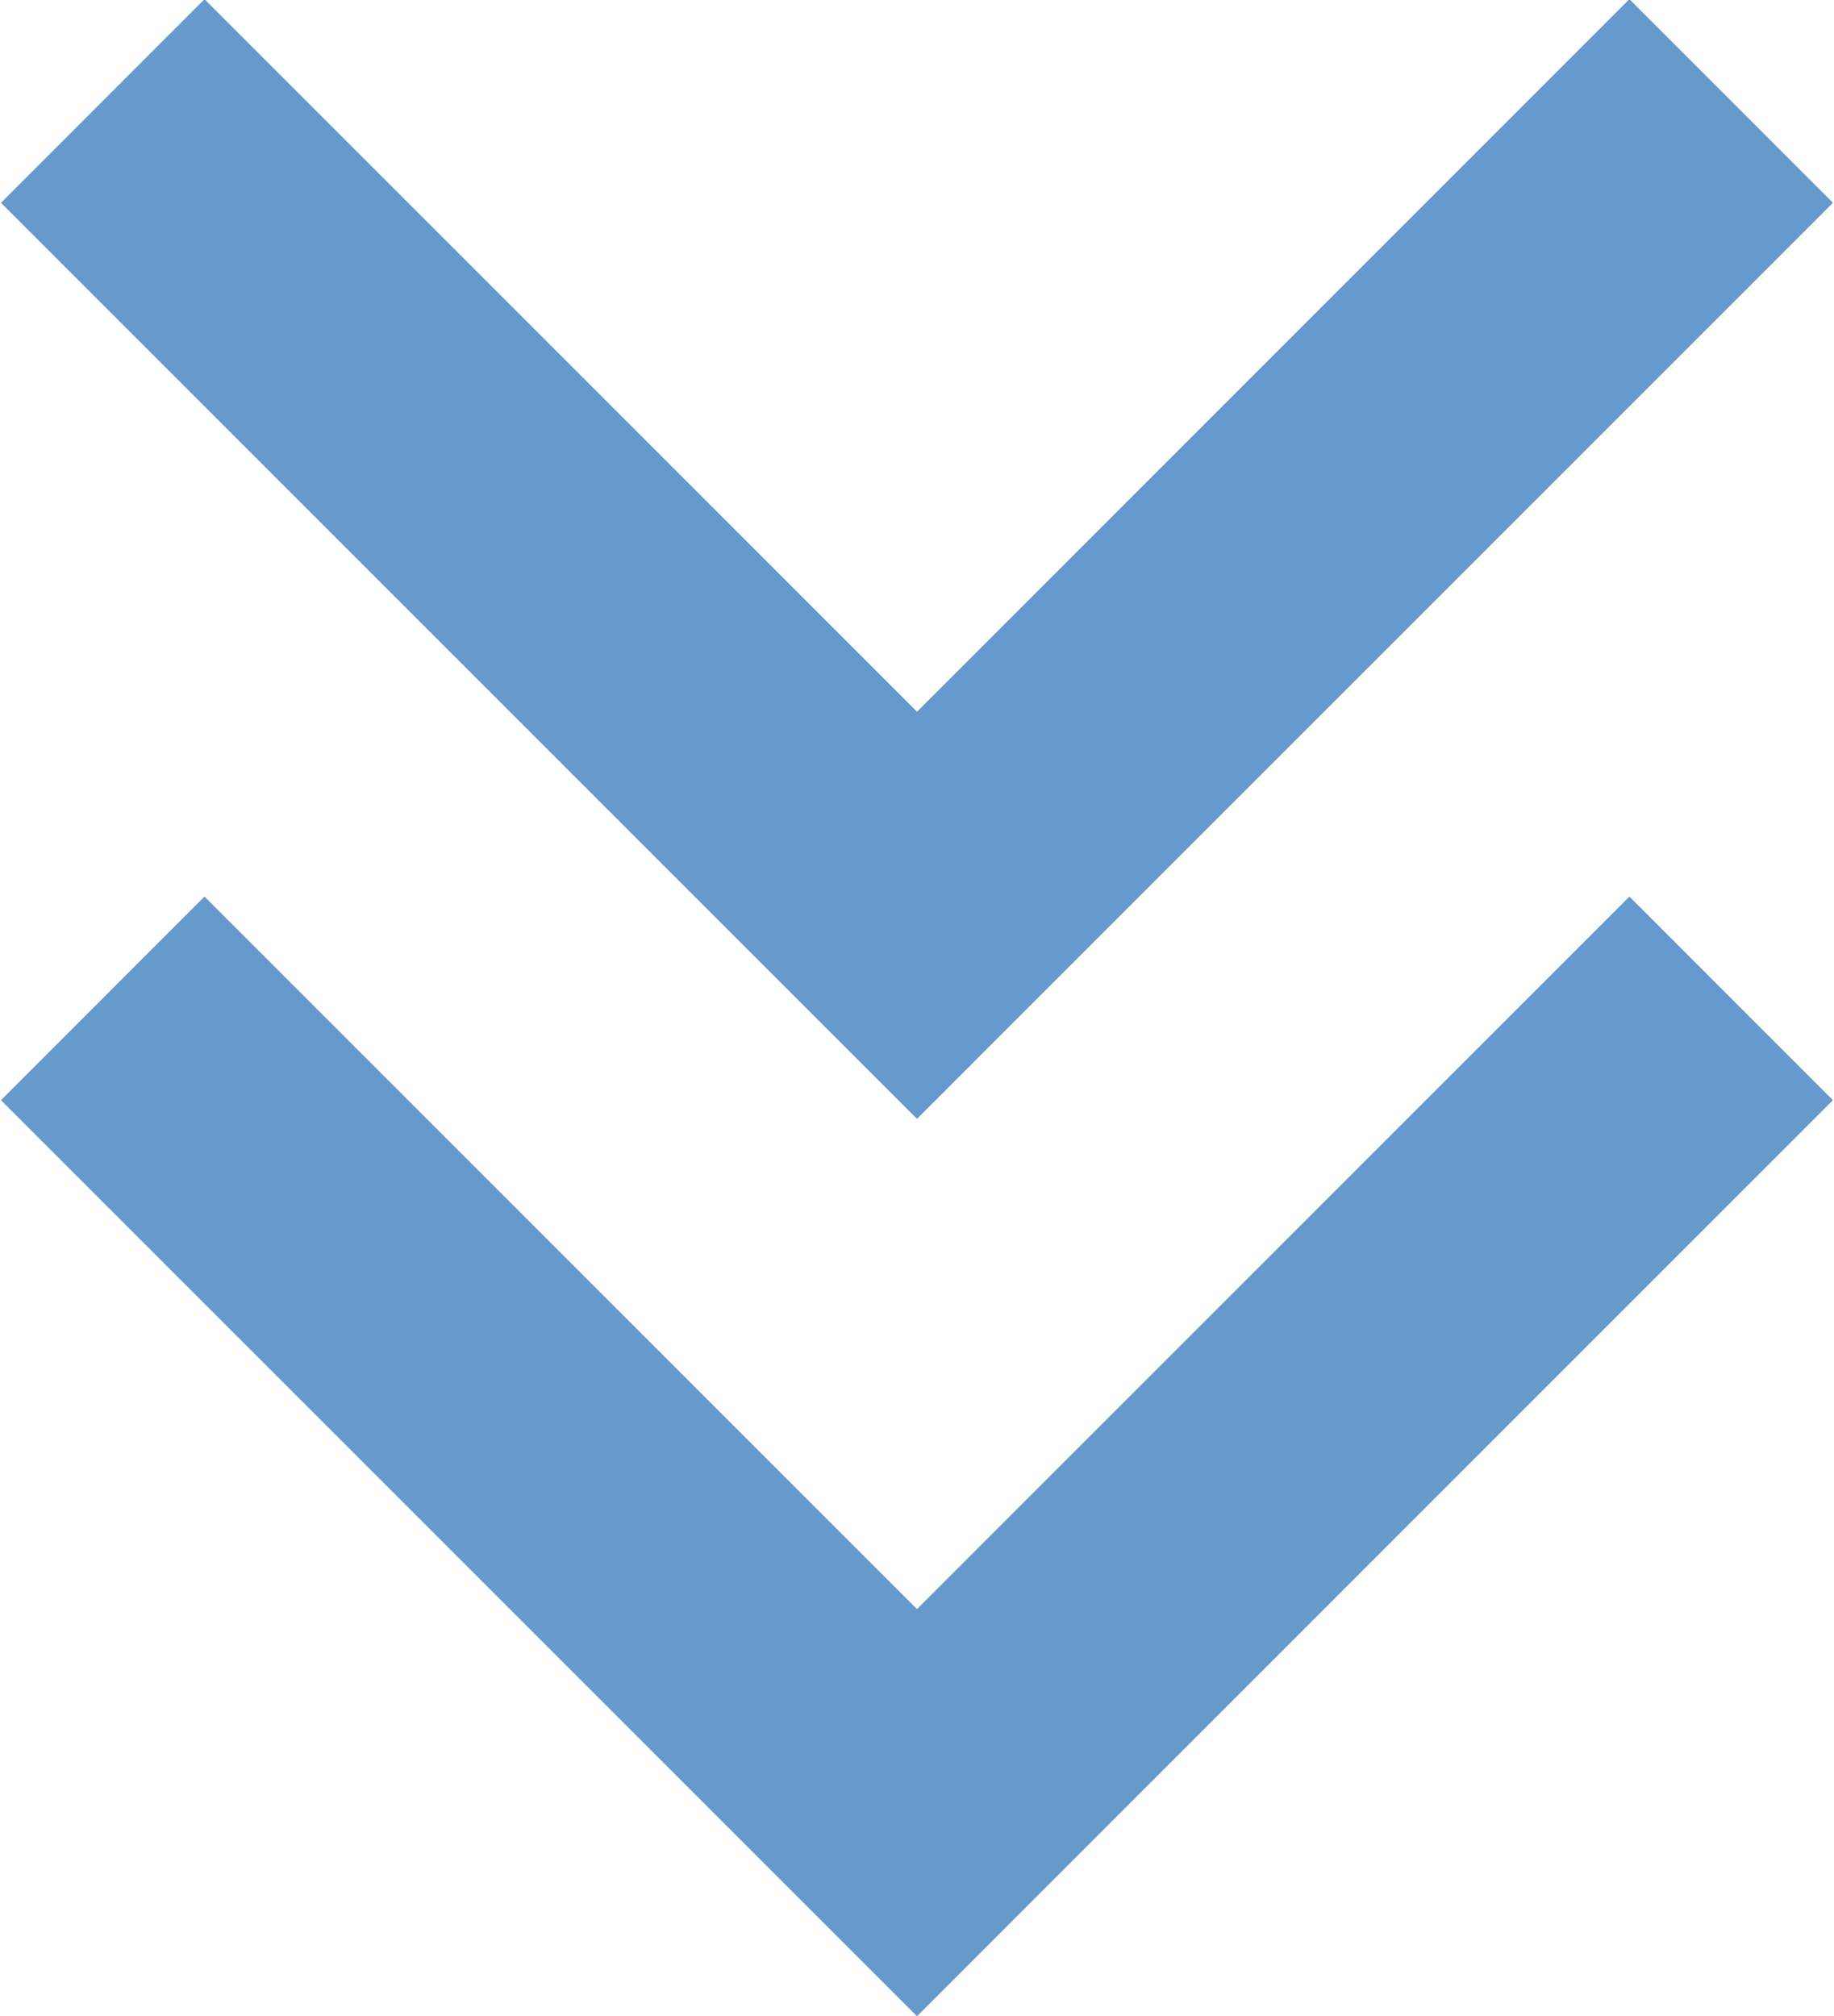 <svg xmlns="http://www.w3.org/2000/svg" width="20.438" height="22.468" viewBox="0 0 20.438 22.468">
  <defs>
    <style>
      .cls-1 {
        fill: #69c;
        fill-rule: evenodd;
      }
    </style>
  </defs>
  <path id="icon-dropdown" class="cls-1" d="M584,164.406l-2.269-2.269-7.939-7.939,2.268-2.269,7.94,7.94,7.939-7.94,2.268,2.269-7.939,7.939Zm0,5.463,7.939-7.94,2.268,2.269-7.939,7.939L584,174.406l-2.269-2.269-7.939-7.939,2.268-2.269Z" transform="translate(-573.781 -151.938)"/>
</svg>
